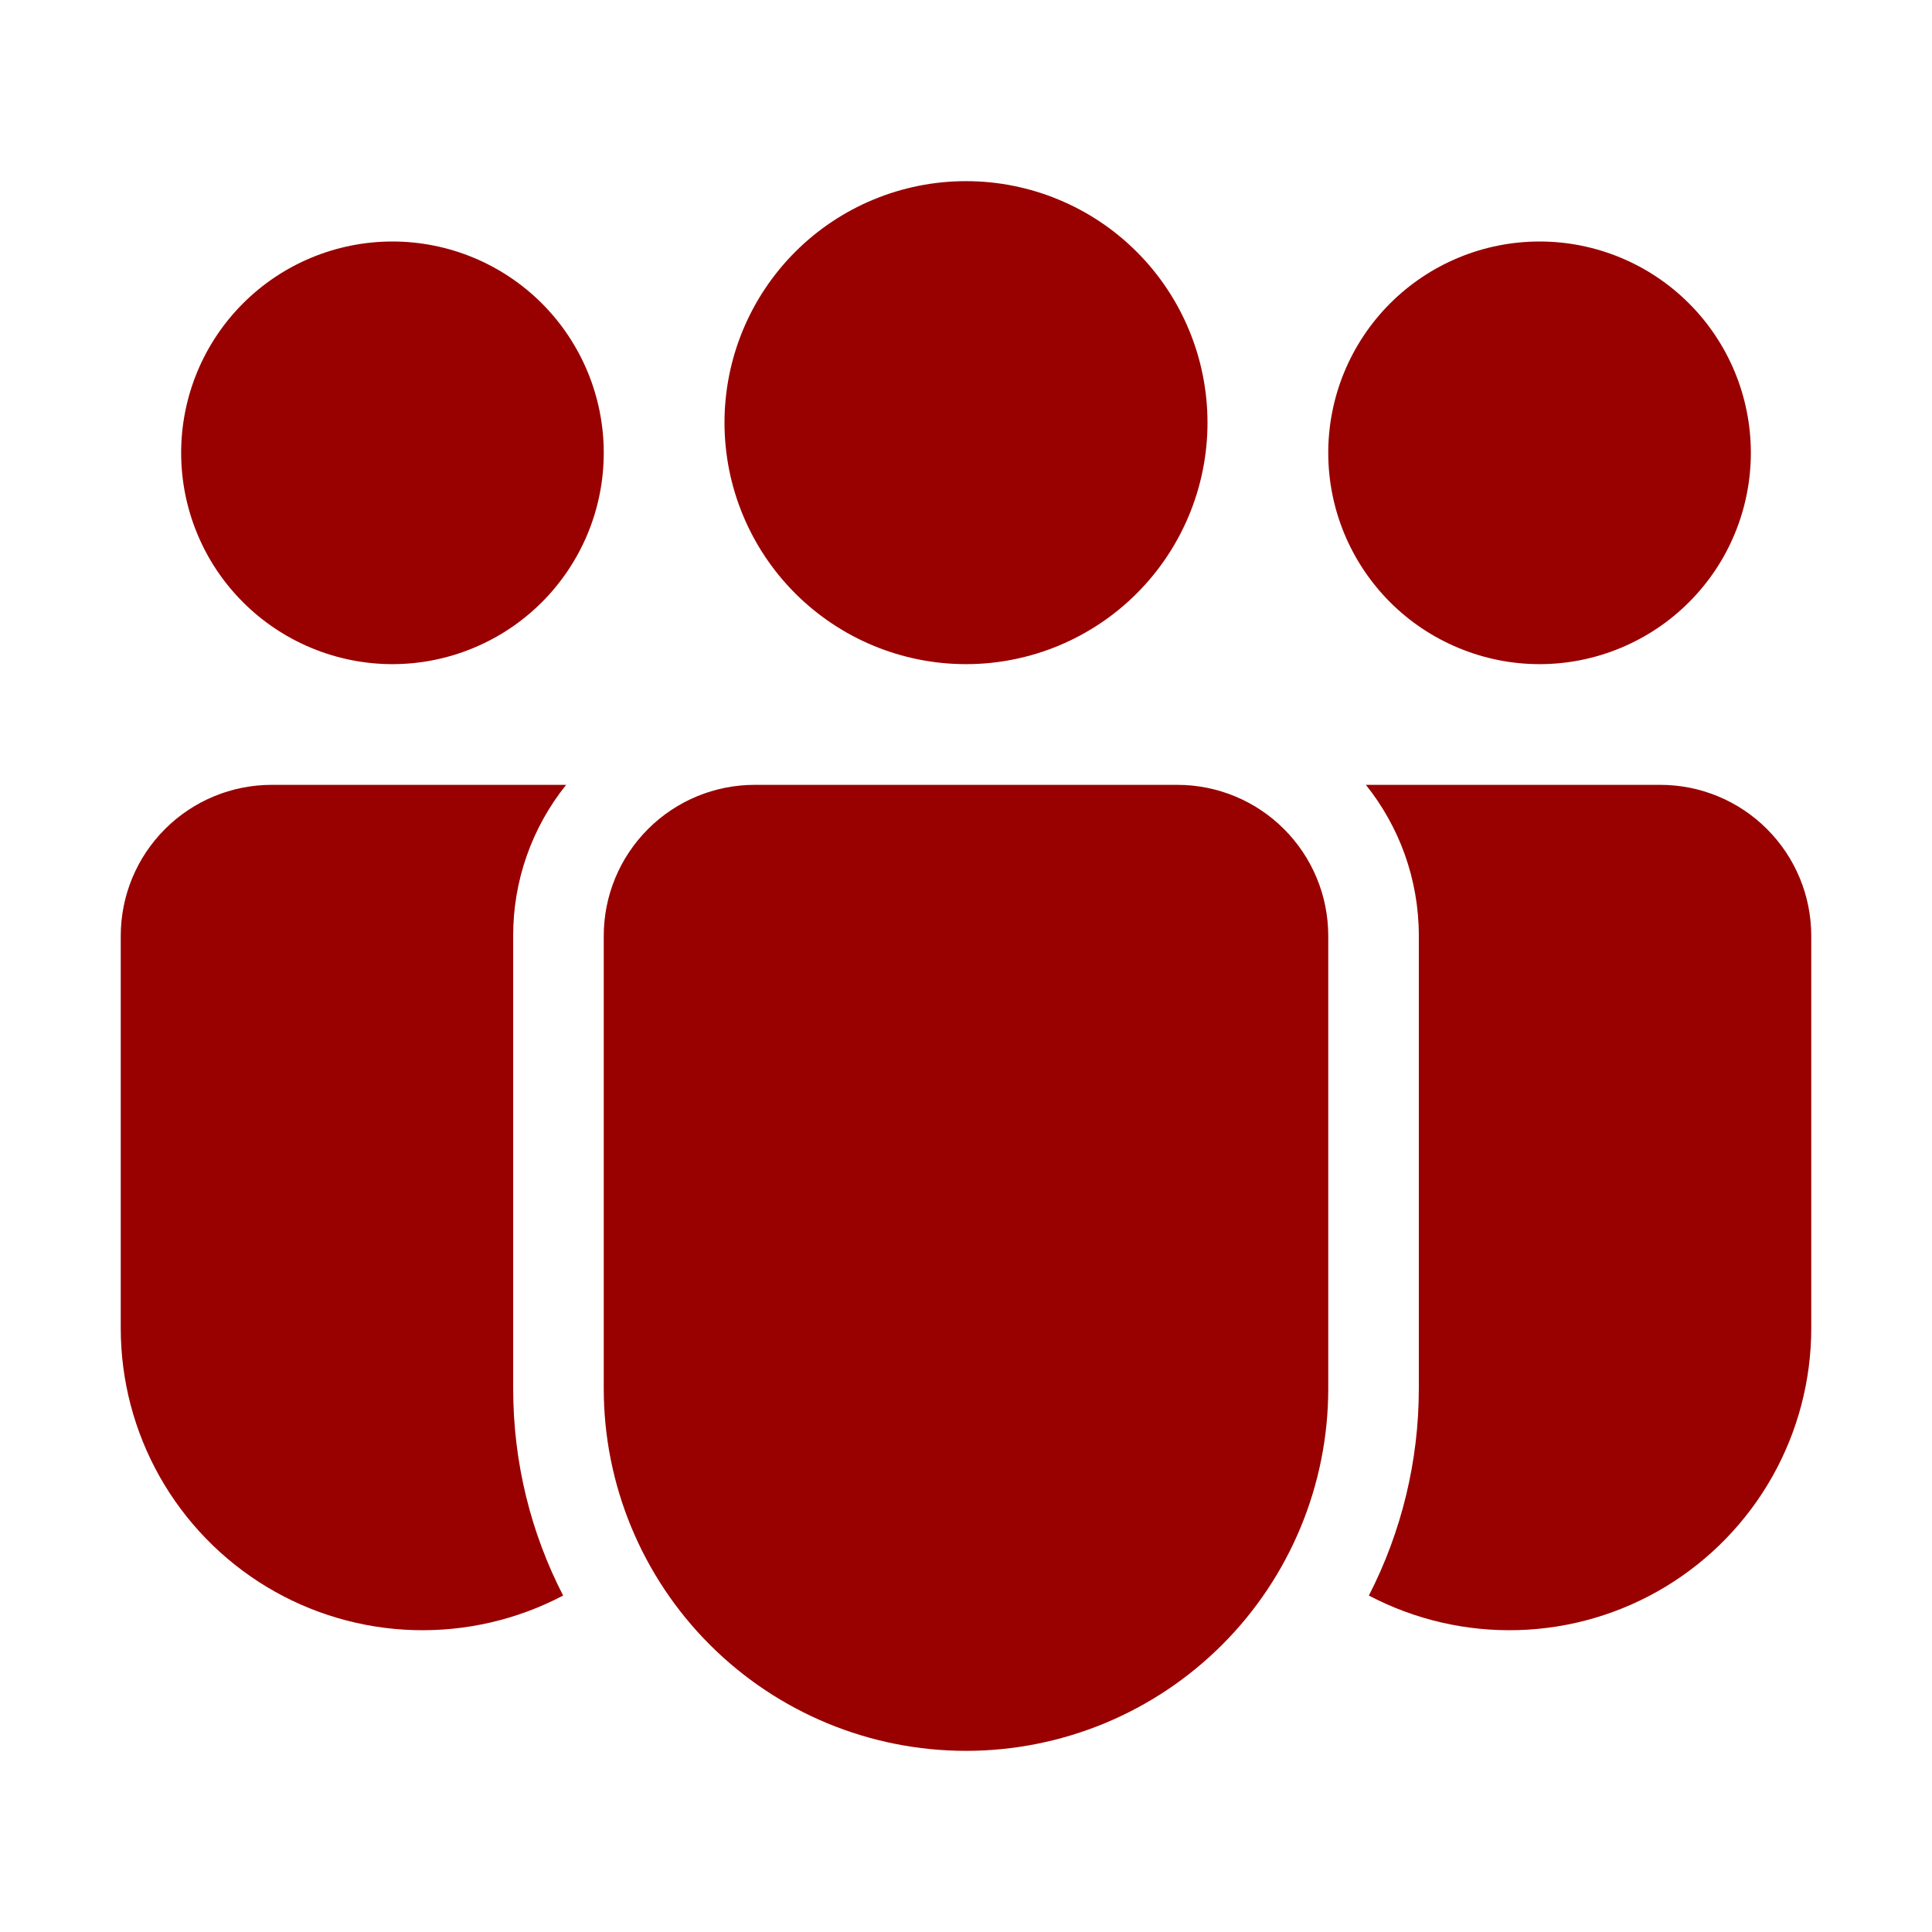 <svg width="34" height="34" viewBox="0 0 34 34" fill="none" xmlns="http://www.w3.org/2000/svg">
<g id="fluent:people-team-32-filled">
<path id="Vector" d="M17 11.688C18.127 11.688 19.208 11.24 20.005 10.443C20.802 9.646 21.25 8.565 21.25 7.438C21.25 6.31 20.802 5.229 20.005 4.432C19.208 3.635 18.127 3.188 17 3.188C15.873 3.188 14.792 3.635 13.995 4.432C13.198 5.229 12.75 6.31 12.75 7.438C12.75 8.565 13.198 9.646 13.995 10.443C14.792 11.24 15.873 11.688 17 11.688ZM10.625 7.969C10.625 8.457 10.529 8.941 10.342 9.392C10.155 9.843 9.881 10.253 9.536 10.598C9.19 10.944 8.781 11.217 8.329 11.404C7.878 11.591 7.395 11.688 6.906 11.688C6.418 11.688 5.934 11.591 5.483 11.404C5.032 11.217 4.622 10.944 4.277 10.598C3.931 10.253 3.657 9.843 3.471 9.392C3.284 8.941 3.188 8.457 3.188 7.969C3.188 6.982 3.579 6.037 4.277 5.339C4.974 4.642 5.92 4.25 6.906 4.25C7.893 4.25 8.838 4.642 9.536 5.339C10.233 6.037 10.625 6.982 10.625 7.969ZM30.812 7.969C30.812 8.457 30.716 8.941 30.529 9.392C30.343 9.843 30.069 10.253 29.723 10.598C29.378 10.944 28.968 11.217 28.517 11.404C28.066 11.591 27.582 11.688 27.094 11.688C26.605 11.688 26.122 11.591 25.671 11.404C25.22 11.217 24.809 10.944 24.464 10.598C24.119 10.253 23.845 9.843 23.658 9.392C23.471 8.941 23.375 8.457 23.375 7.969C23.375 6.982 23.767 6.037 24.464 5.339C25.162 4.642 26.108 4.25 27.094 4.25C28.08 4.25 29.026 4.642 29.723 5.339C30.421 6.037 30.812 6.982 30.812 7.969ZM9.963 13.812C9.358 14.566 9.029 15.503 9.031 16.469V24.438C9.031 25.75 9.348 26.988 9.91 28.079C9.1 28.505 8.194 28.714 7.28 28.687C6.365 28.66 5.473 28.397 4.69 27.924C3.907 27.45 3.26 26.783 2.81 25.986C2.361 25.189 2.125 24.29 2.125 23.375V16.469C2.125 15.764 2.405 15.089 2.903 14.591C3.401 14.092 4.077 13.812 4.781 13.812H9.963ZM24.09 28.079C24.668 26.952 24.969 25.704 24.969 24.438V16.469C24.969 15.464 24.62 14.54 24.037 13.812H29.219C29.923 13.812 30.599 14.092 31.097 14.591C31.595 15.089 31.875 15.764 31.875 16.469V23.375C31.875 24.29 31.639 25.189 31.19 25.986C30.74 26.783 30.093 27.45 29.31 27.924C28.527 28.397 27.635 28.66 26.72 28.687C25.806 28.714 24.9 28.505 24.09 28.079ZM13.281 13.812C12.577 13.812 11.901 14.092 11.403 14.591C10.905 15.089 10.625 15.764 10.625 16.469V24.438C10.625 26.128 11.297 27.75 12.492 28.945C13.688 30.141 15.309 30.812 17 30.812C18.691 30.812 20.312 30.141 21.508 28.945C22.703 27.75 23.375 26.128 23.375 24.438V16.469C23.375 15.764 23.095 15.089 22.597 14.591C22.099 14.092 21.423 13.812 20.719 13.812H13.281Z" fill="#990000"/>
</g>
</svg>
